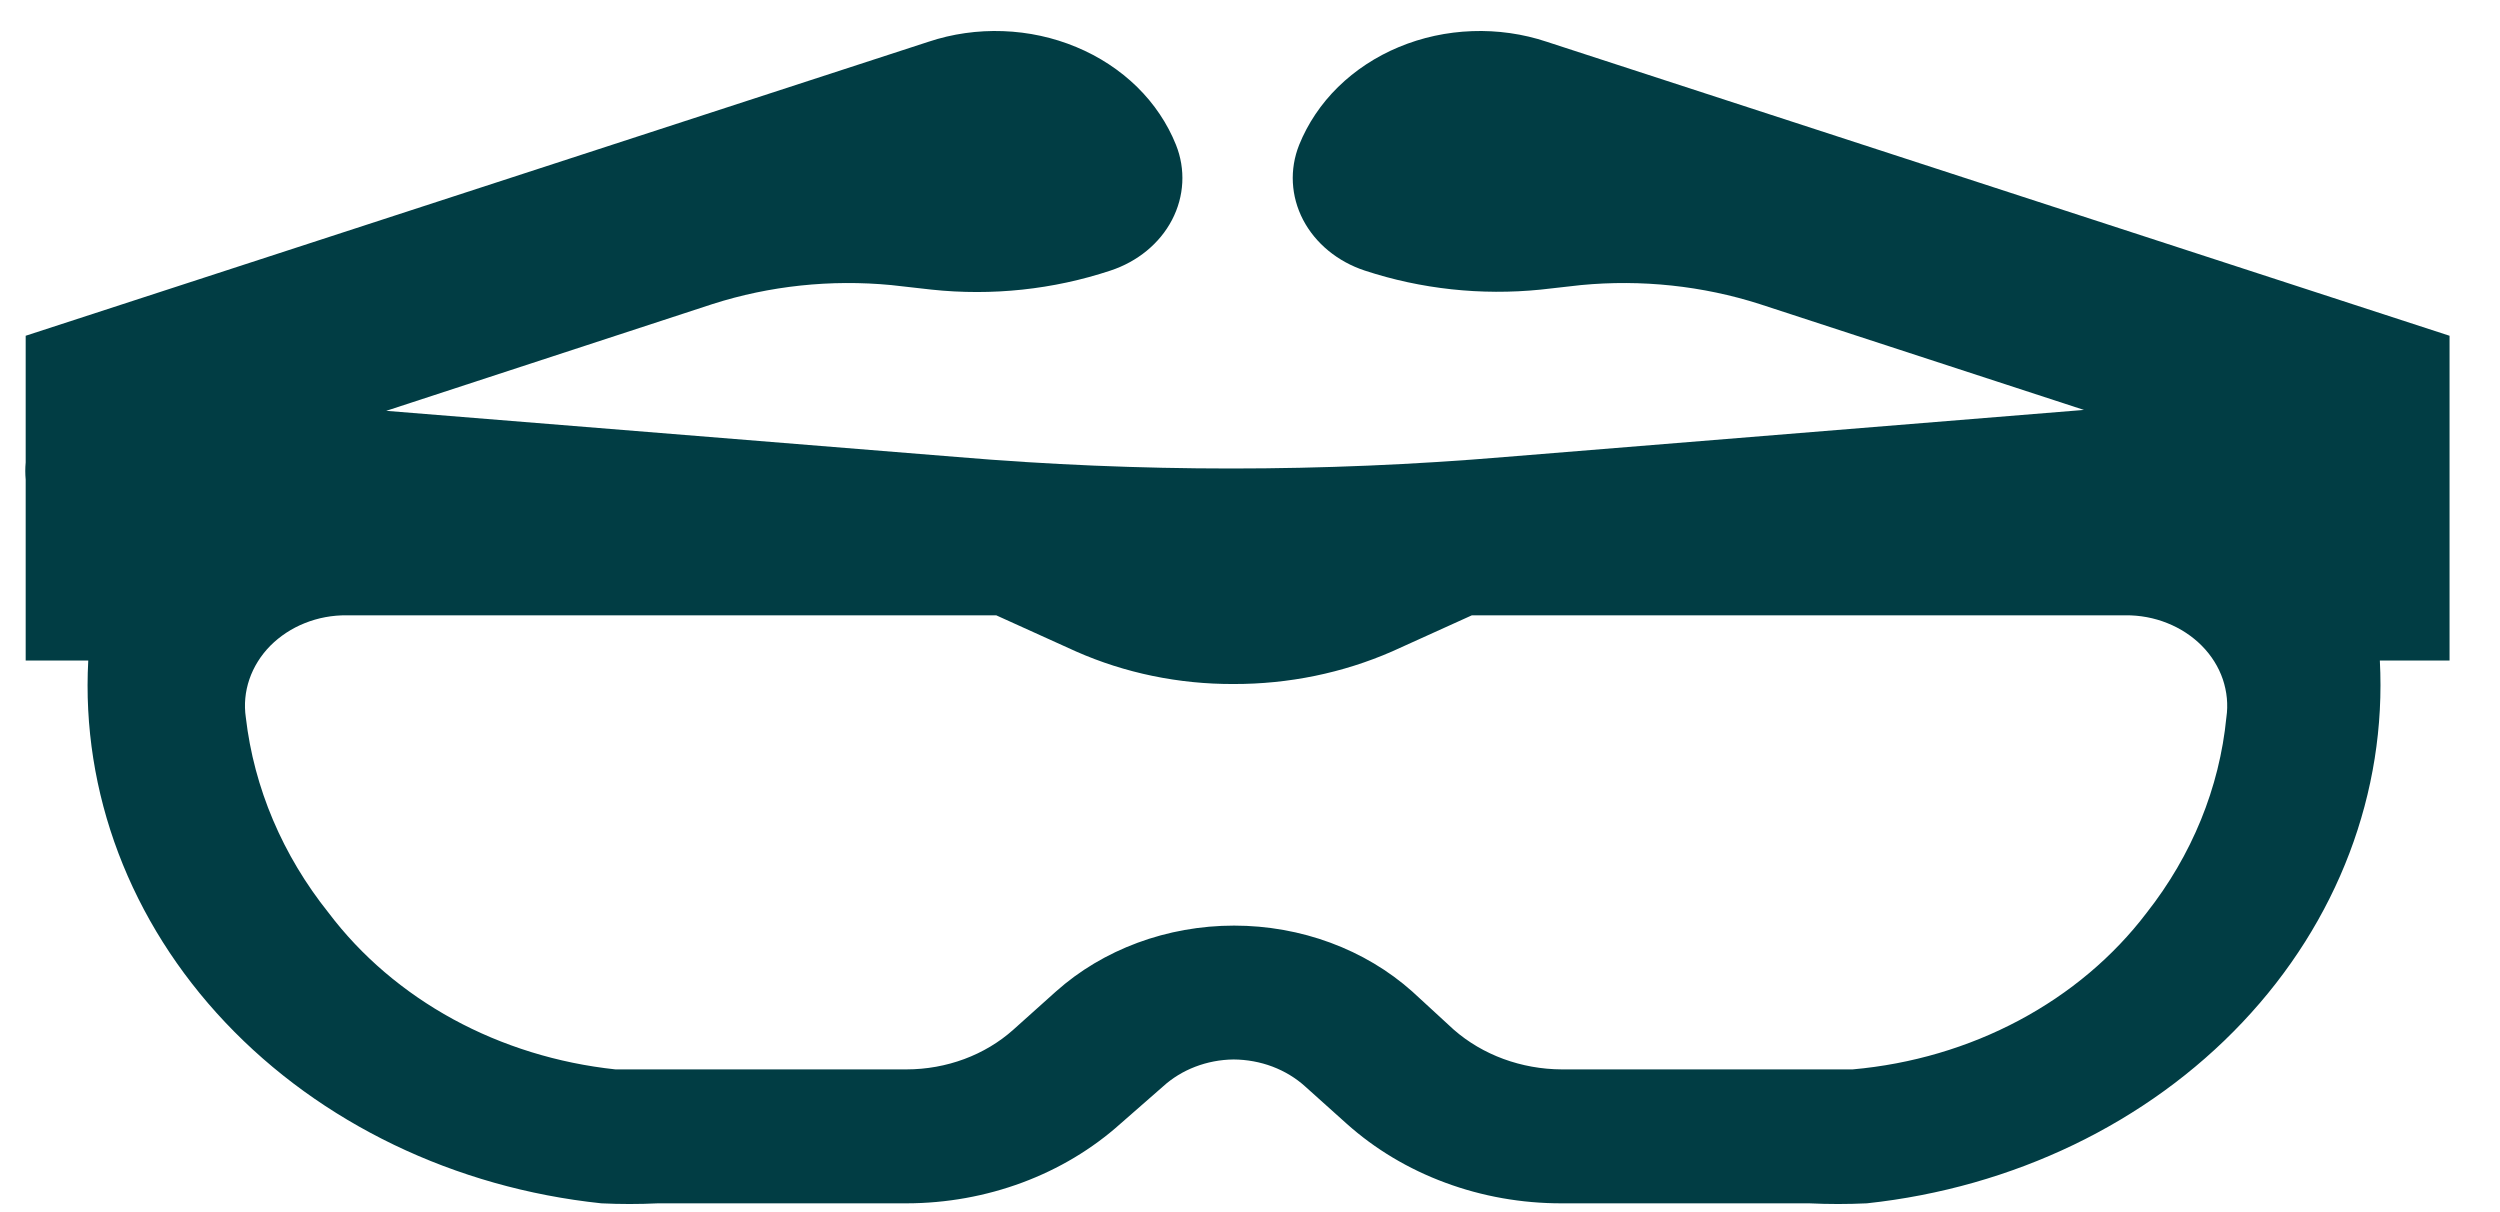 <svg width="33" height="16" viewBox="0 0 33 16" fill="none" xmlns="http://www.w3.org/2000/svg">
<path d="M32.334 4.432L20.416 0.551C20.102 0.446 19.767 0.399 19.433 0.411C19.098 0.423 18.769 0.494 18.465 0.621C18.162 0.747 17.889 0.927 17.663 1.148C17.437 1.37 17.263 1.63 17.149 1.912C17.02 2.235 17.039 2.591 17.201 2.902C17.364 3.213 17.657 3.454 18.016 3.572C18.757 3.816 19.551 3.902 20.336 3.823L20.869 3.763C21.667 3.687 22.473 3.772 23.229 4.014L27.508 5.411L19.869 6.032C17.462 6.235 15.038 6.235 12.63 6.032L5.098 5.423L9.404 4.014C10.159 3.772 10.966 3.687 11.764 3.763L12.297 3.823C13.095 3.908 13.903 3.822 14.657 3.572C15.016 3.454 15.309 3.213 15.471 2.902C15.633 2.591 15.652 2.235 15.523 1.912C15.41 1.63 15.236 1.37 15.01 1.148C14.784 0.927 14.511 0.747 14.207 0.621C13.903 0.494 13.575 0.423 13.24 0.411C12.905 0.399 12.571 0.446 12.257 0.551L0.339 4.432V6.104C0.332 6.179 0.332 6.255 0.339 6.331V8.719H1.165C1.071 10.459 1.717 12.167 2.975 13.497C4.232 14.827 6.005 15.68 7.938 15.884C8.186 15.896 8.435 15.896 8.684 15.884H11.964C13.024 15.883 14.041 15.505 14.79 14.833L15.35 14.343C15.596 14.118 15.931 13.989 16.283 13.985C16.459 13.986 16.634 14.018 16.796 14.079C16.959 14.141 17.106 14.23 17.23 14.343L17.776 14.833C18.149 15.167 18.591 15.432 19.079 15.612C19.566 15.793 20.088 15.885 20.616 15.884H23.882C24.135 15.896 24.389 15.896 24.642 15.884C26.573 15.677 28.345 14.824 29.601 13.494C30.858 12.165 31.505 10.459 31.414 8.719H32.334V4.432ZM28.335 12.05C27.896 12.628 27.321 13.112 26.651 13.469C25.981 13.826 25.231 14.047 24.455 14.116H20.616C20.082 14.114 19.57 13.925 19.189 13.591L18.643 13.089C18.018 12.531 17.172 12.218 16.29 12.218C15.408 12.218 14.561 12.531 13.937 13.089L13.377 13.591C13.002 13.927 12.494 14.116 11.964 14.116H8.124C7.365 14.035 6.633 13.809 5.98 13.453C5.327 13.096 4.767 12.618 4.338 12.05C3.73 11.29 3.353 10.401 3.245 9.471C3.22 9.302 3.236 9.13 3.292 8.966C3.348 8.803 3.442 8.652 3.568 8.524C3.695 8.397 3.85 8.294 4.024 8.225C4.199 8.155 4.387 8.12 4.578 8.122H13.15L14.203 8.599C14.85 8.885 15.562 9.032 16.283 9.029C17.008 9.031 17.724 8.884 18.376 8.599L19.429 8.122H28.055C28.245 8.12 28.434 8.155 28.608 8.225C28.782 8.294 28.938 8.397 29.064 8.524C29.191 8.652 29.285 8.803 29.341 8.966C29.396 9.13 29.413 9.302 29.388 9.471C29.297 10.399 28.934 11.289 28.335 12.05Z" fill="#013D44"/>
</svg>
